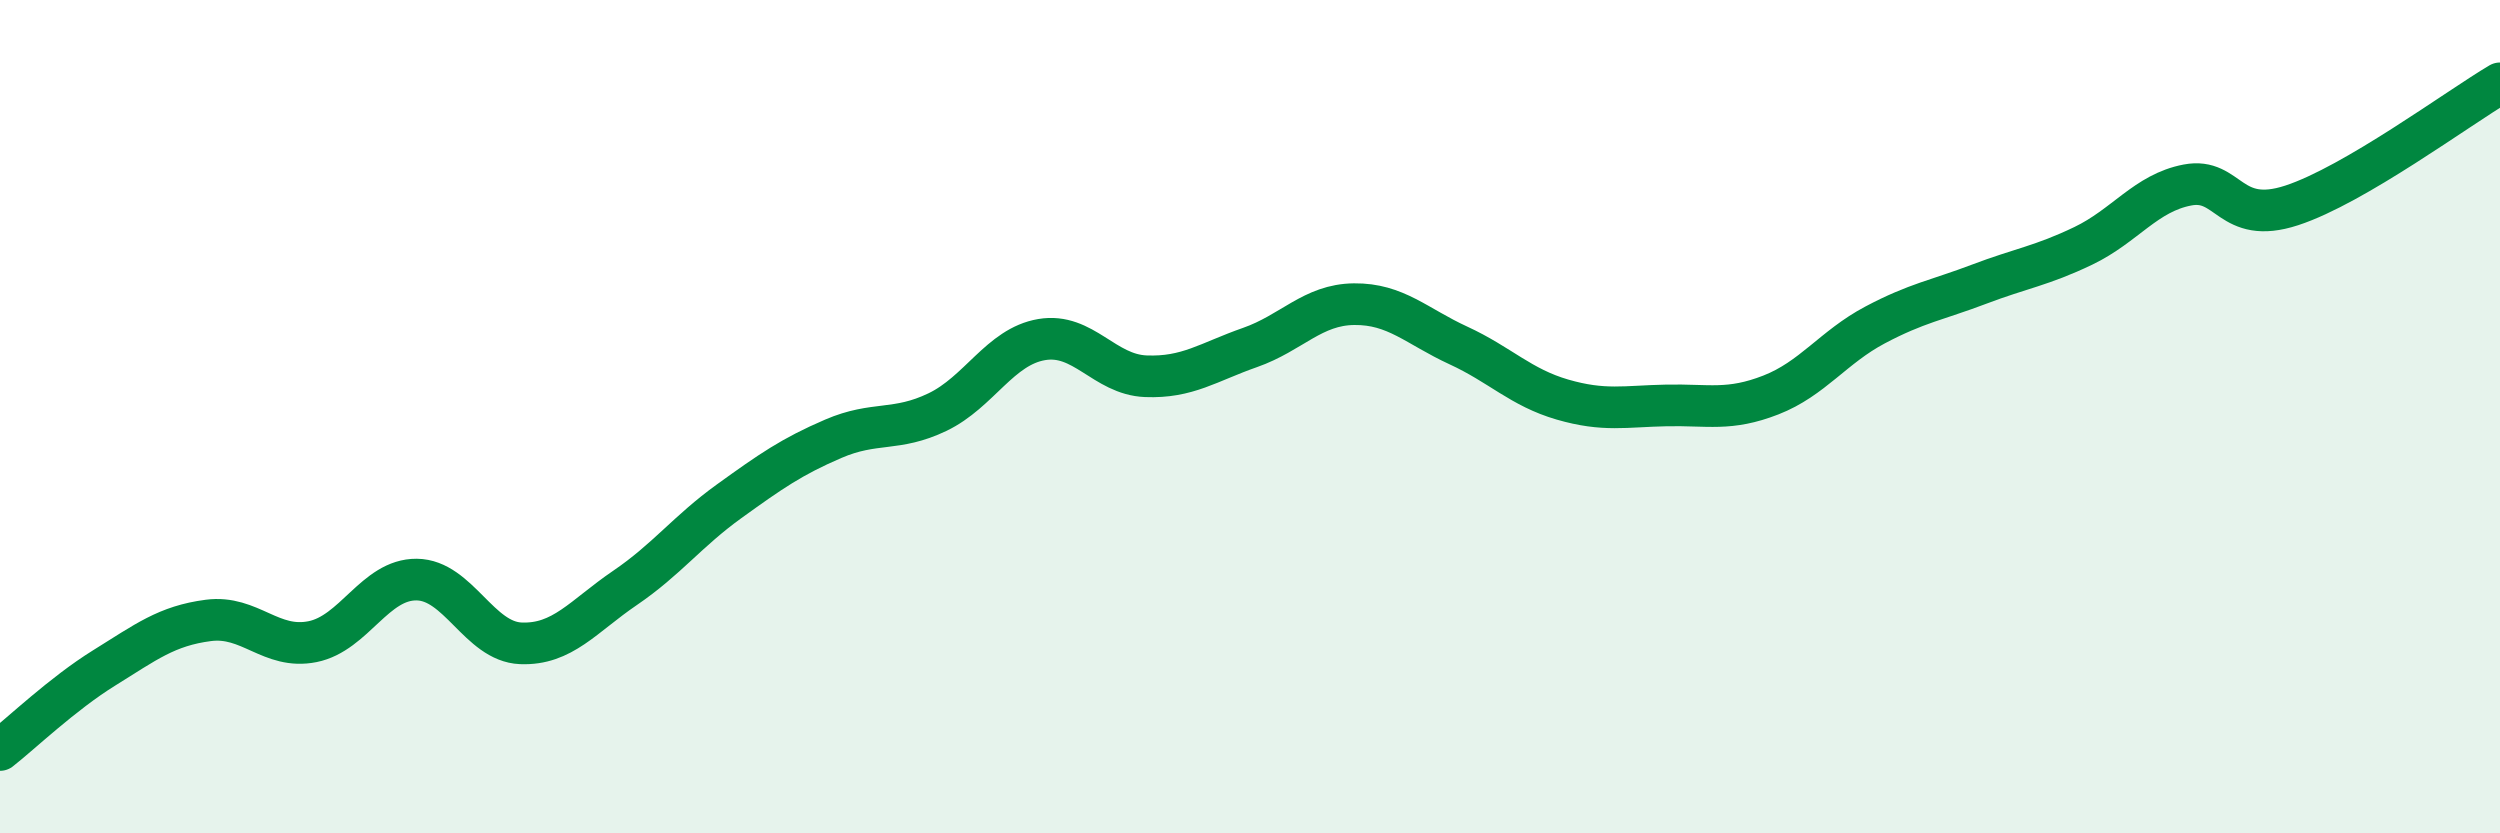 
    <svg width="60" height="20" viewBox="0 0 60 20" xmlns="http://www.w3.org/2000/svg">
      <path
        d="M 0,18 C 0.5,17.61 1.5,16.65 2.5,16.03 C 3.5,15.41 4,15.02 5,14.89 C 6,14.76 6.5,15.6 7.5,15.4 C 8.5,15.2 9,13.9 10,13.91 C 11,13.92 11.5,15.4 12.5,15.44 C 13.5,15.48 14,14.79 15,14.11 C 16,13.43 16.5,12.75 17.5,12.03 C 18.5,11.31 19,10.96 20,10.53 C 21,10.1 21.5,10.37 22.5,9.89 C 23.5,9.41 24,8.32 25,8.15 C 26,7.98 26.5,8.99 27.5,9.03 C 28.5,9.07 29,8.69 30,8.34 C 31,7.99 31.5,7.31 32.5,7.3 C 33.5,7.29 34,7.83 35,8.29 C 36,8.75 36.5,9.3 37.5,9.59 C 38.5,9.88 39,9.75 40,9.73 C 41,9.71 41.5,9.87 42.5,9.48 C 43.5,9.09 44,8.33 45,7.8 C 46,7.27 46.5,7.2 47.5,6.82 C 48.5,6.44 49,6.38 50,5.9 C 51,5.42 51.5,4.63 52.5,4.44 C 53.5,4.25 53.5,5.42 55,4.93 C 56.5,4.44 59,2.59 60,2L60 20L0 20Z"
        fill="#008740"
        opacity="0.1"
        stroke-linecap="round"
        stroke-linejoin="round"
      />
      <path
        d="M 0,18 C 0.5,17.61 1.5,16.65 2.5,16.03 C 3.5,15.41 4,15.02 5,14.89 C 6,14.76 6.5,15.6 7.5,15.4 C 8.5,15.2 9,13.9 10,13.91 C 11,13.92 11.5,15.4 12.5,15.44 C 13.5,15.48 14,14.79 15,14.11 C 16,13.43 16.5,12.75 17.5,12.03 C 18.5,11.31 19,10.96 20,10.53 C 21,10.1 21.5,10.37 22.5,9.89 C 23.5,9.41 24,8.32 25,8.15 C 26,7.98 26.5,8.99 27.5,9.03 C 28.5,9.07 29,8.69 30,8.34 C 31,7.99 31.5,7.31 32.5,7.3 C 33.5,7.29 34,7.83 35,8.29 C 36,8.75 36.5,9.3 37.5,9.59 C 38.5,9.88 39,9.75 40,9.73 C 41,9.71 41.5,9.87 42.5,9.48 C 43.5,9.09 44,8.33 45,7.8 C 46,7.27 46.5,7.2 47.5,6.82 C 48.5,6.44 49,6.38 50,5.9 C 51,5.42 51.5,4.63 52.5,4.44 C 53.5,4.25 53.5,5.42 55,4.93 C 56.5,4.44 59,2.59 60,2"
        stroke="#008740"
        stroke-width="1"
        fill="none"
        stroke-linecap="round"
        stroke-linejoin="round"
      />
    </svg>
  